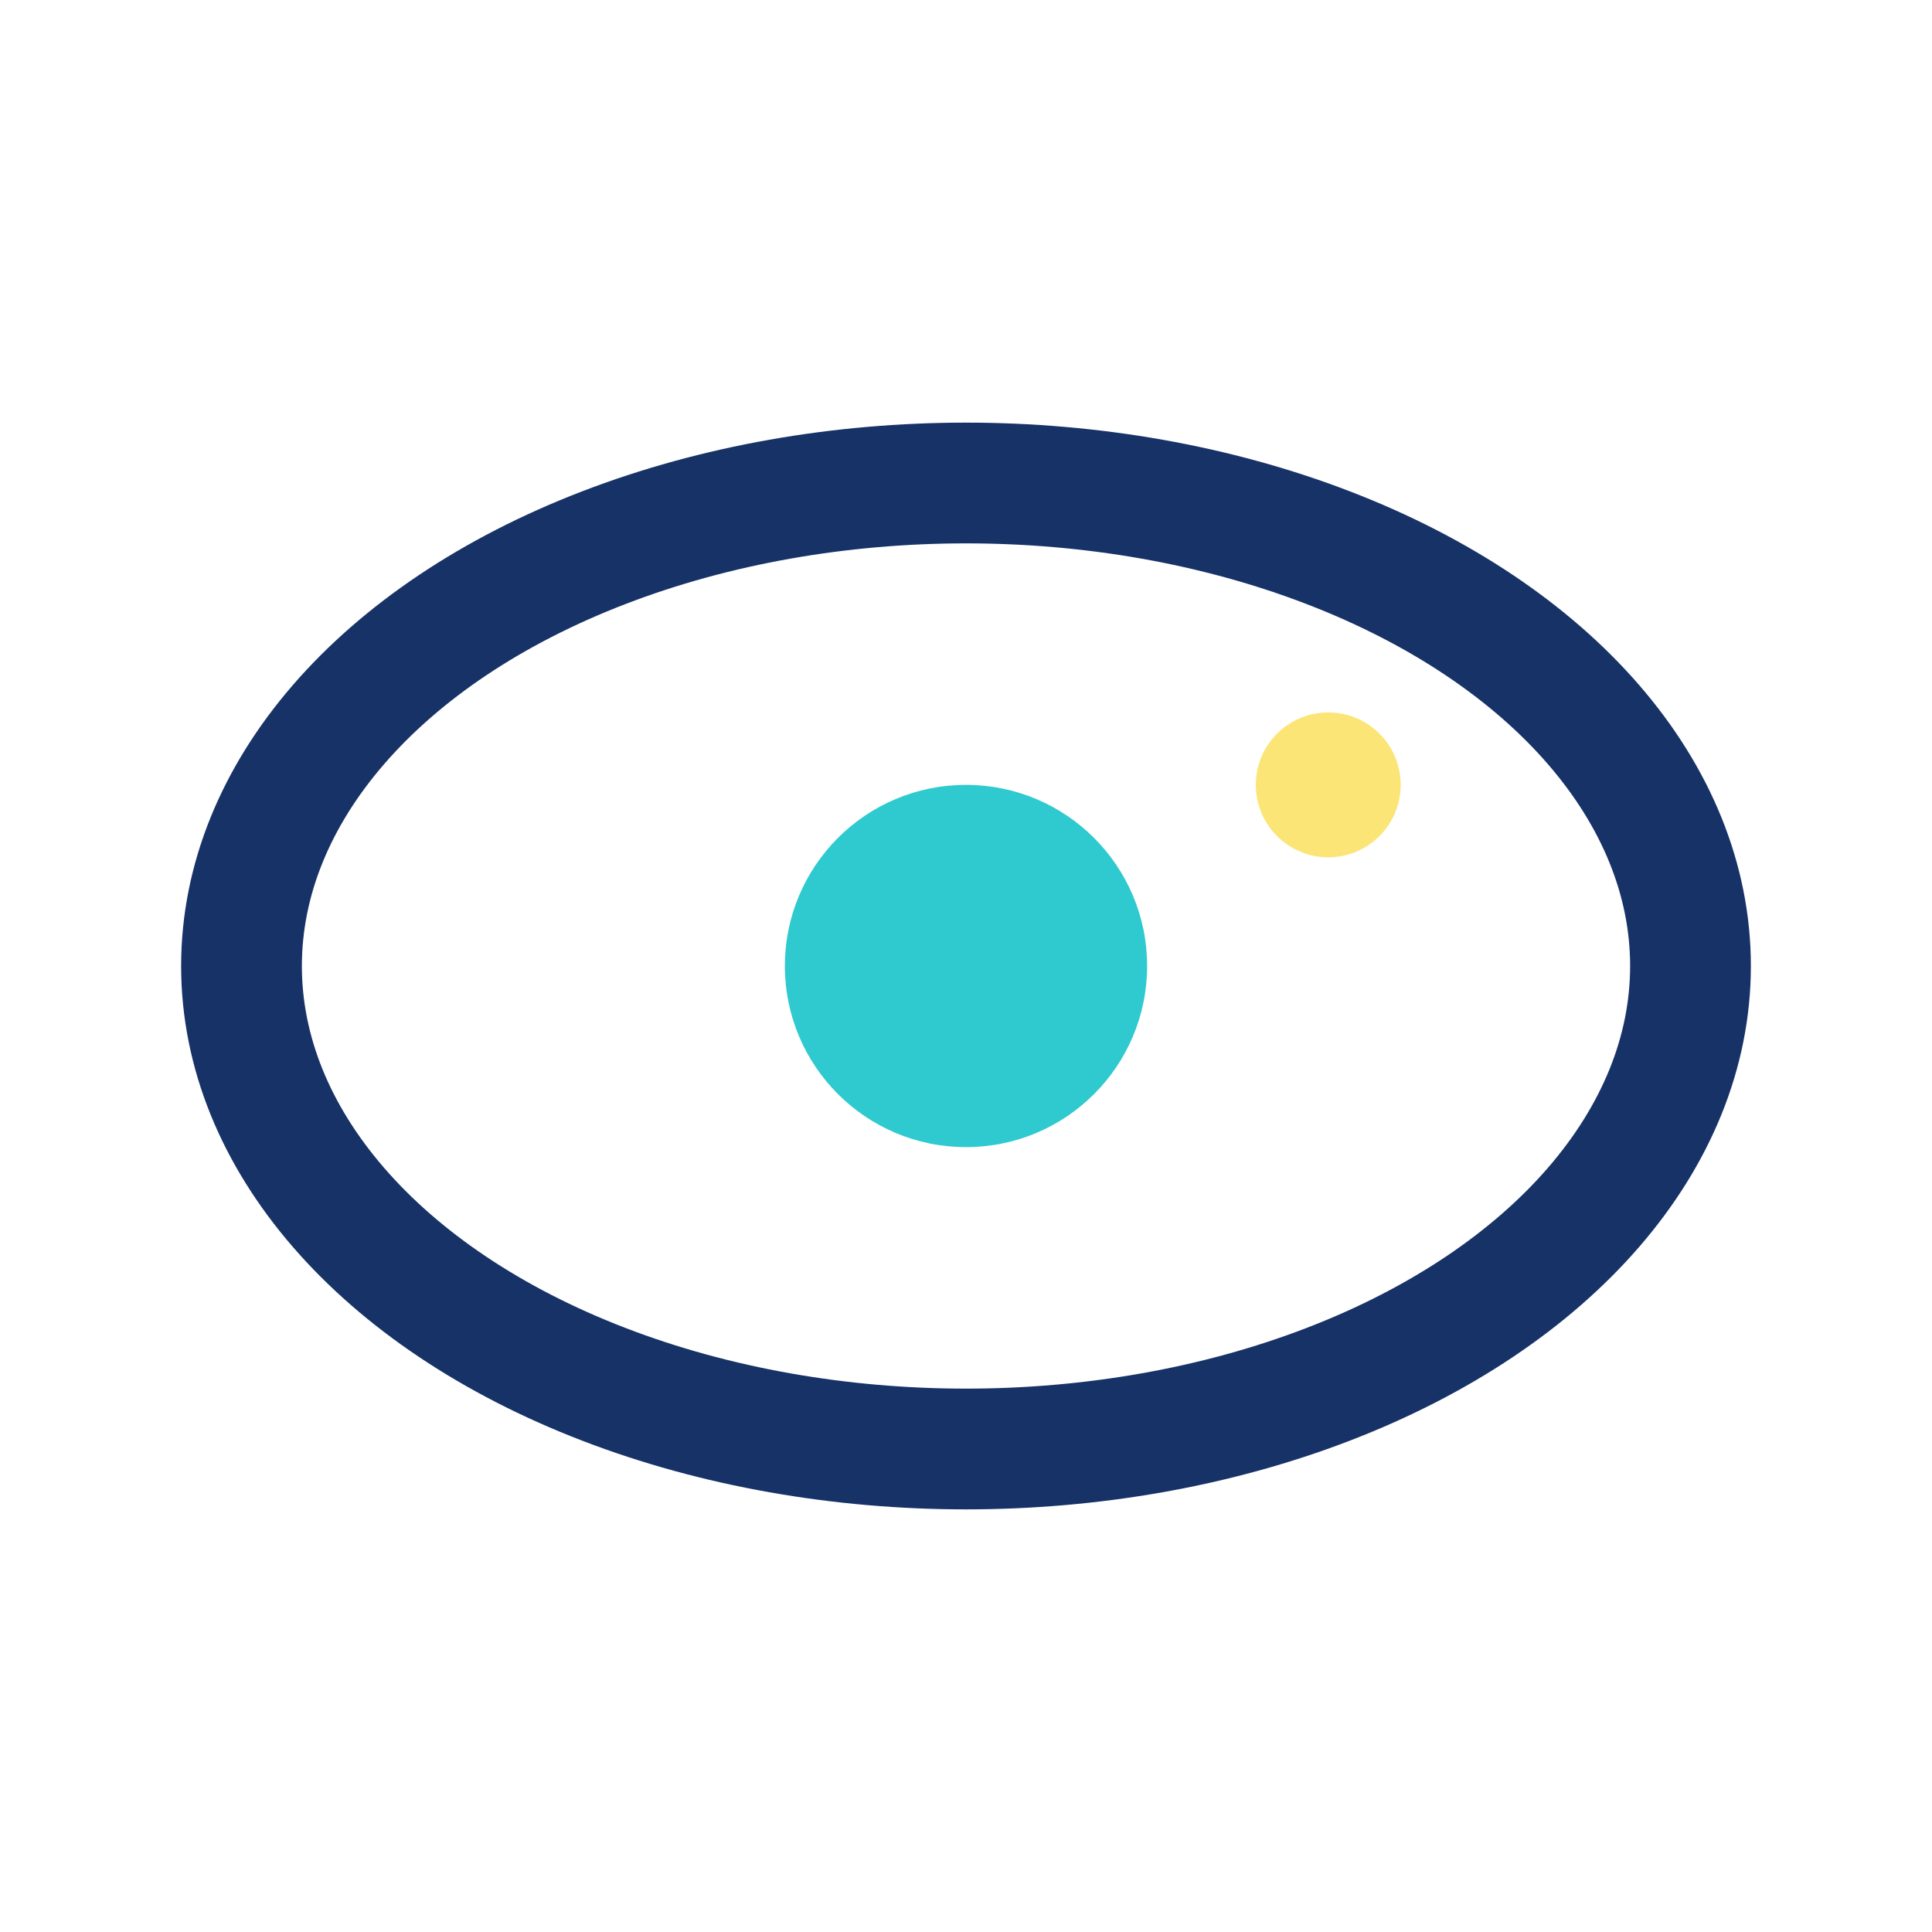 <?xml version="1.0" encoding="UTF-8"?>
<svg xmlns="http://www.w3.org/2000/svg" width="32" height="32" viewBox="0 0 32 32"><ellipse cx="16" cy="16" rx="12" ry="8" fill="none" stroke="#173267" stroke-width="2"/><circle cx="16" cy="16" r="3" fill="#2ECAD0"/><circle cx="22" cy="13" r="1.2" fill="#FCE577"/></svg>